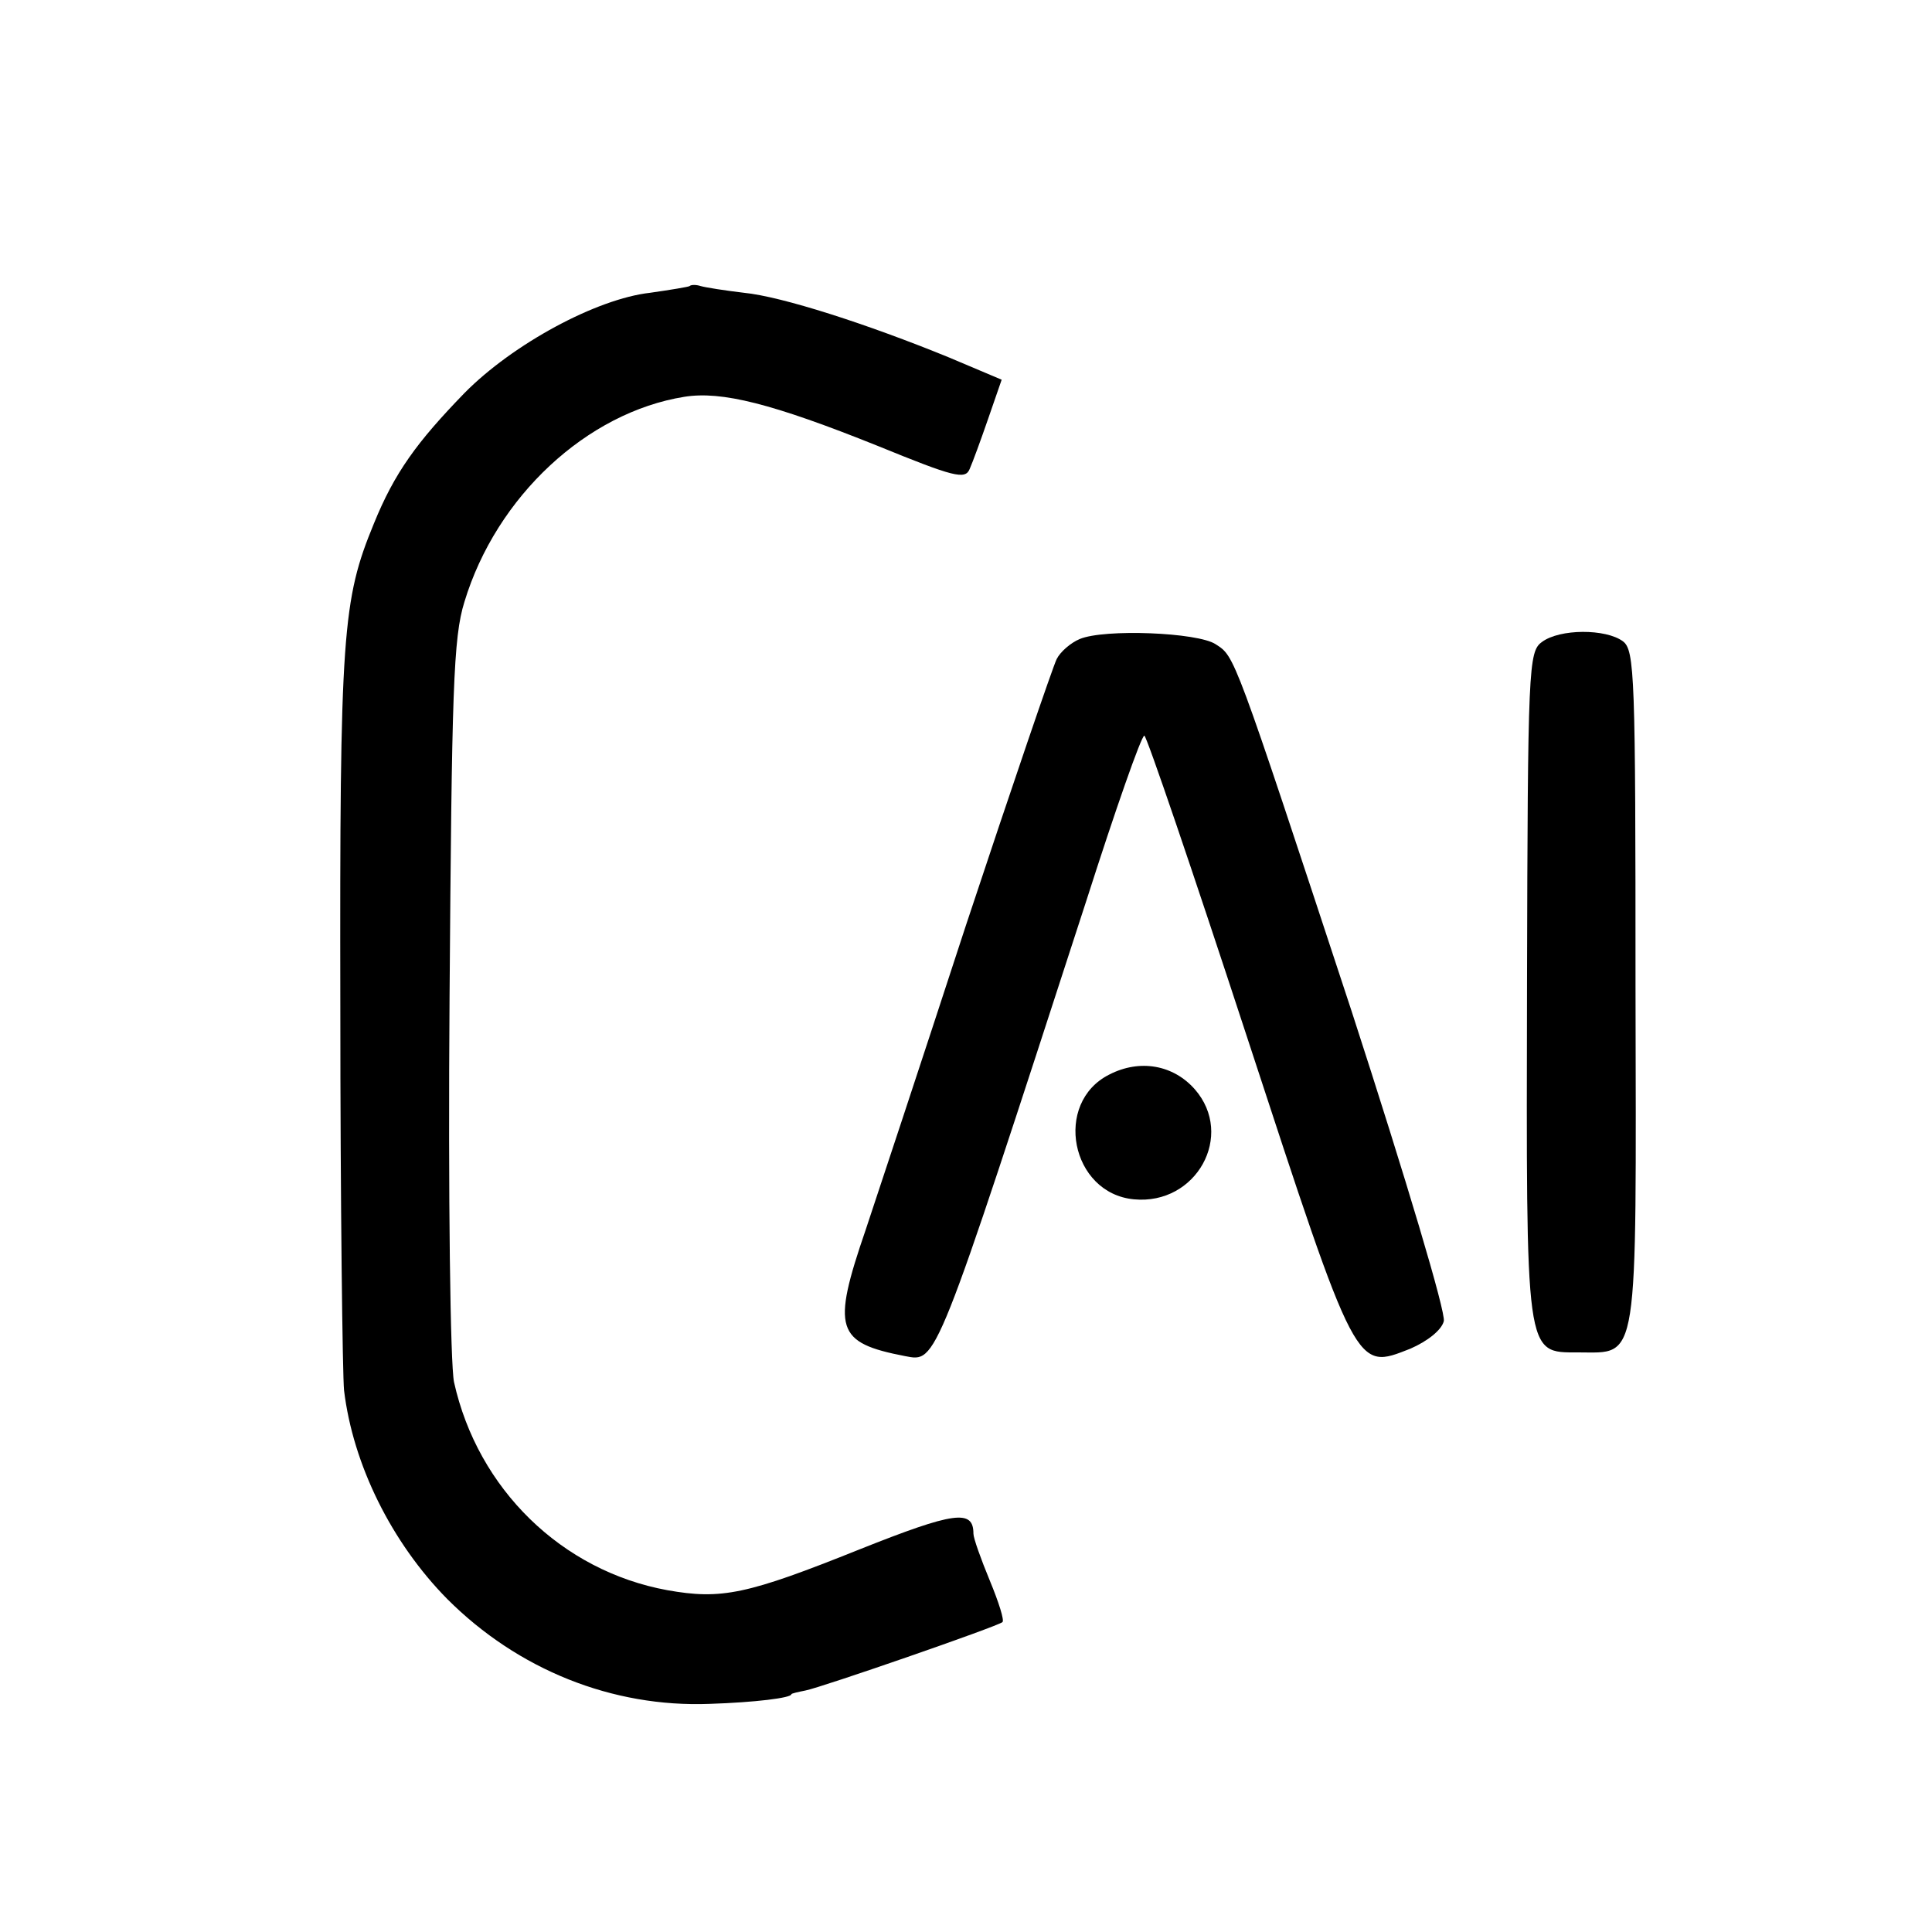 <?xml version="1.0" standalone="no"?>
<!DOCTYPE svg PUBLIC "-//W3C//DTD SVG 20010904//EN"
 "http://www.w3.org/TR/2001/REC-SVG-20010904/DTD/svg10.dtd">
<svg version="1.0" xmlns="http://www.w3.org/2000/svg"
 width="260pt" height="260pt" viewBox="0 0 260 260"
 preserveAspectRatio="xMidYMid meet">
<g transform="translate(0,260) scale(0.1,-0.1)"
fill="#000000" stroke="none">
<path d="M928 2215 c-1 -1 -25 -5 -53 -9 -72 -8 -185 -69 -250 -135 -64 -66
-94 -107 -122 -176 -42 -102 -46 -147 -45 -650 0 -264 3 -496 5 -516 12 -100
64 -205 139 -281 95 -95 222 -146 353 -141 61 2 110 8 110 13 0 1 9 3 19 5 21
4 258 86 265 92 3 2 -5 27 -17 56 -12 29 -22 57 -22 63 0 33 -25 30 -153 -21
-152 -61 -186 -68 -259 -55 -142 26 -255 136 -287 280 -5 24 -8 249 -6 518 3
413 5 484 20 532 43 142 165 255 296 276 50 8 118 -9 260 -66 103 -42 118 -46
124 -31 4 9 15 39 25 68 l18 52 -71 30 c-110 45 -225 82 -276 87 -25 3 -51 7
-58 9 -6 2 -13 2 -15 0z"/>
<path d="M1453 1740 c-12 -5 -26 -17 -31 -27 -5 -10 -60 -171 -122 -358 -61
-187 -122 -371 -135 -410 -46 -134 -40 -152 53 -170 43 -8 39 -18 244 613 39
122 74 222 78 222 3 0 65 -182 138 -405 149 -455 146 -449 220 -420 23 10 42
25 45 37 3 11 -50 189 -124 417 -160 486 -157 477 -183 494 -24 16 -150 21
-183 7z"/>
<path d="M2075 1736 c-18 -13 -19 -34 -20 -457 -1 -508 -3 -499 69 -499 82 0
78 -23 77 492 0 419 -1 453 -17 465 -23 17 -85 17 -109 -1z"/>
<path d="M1493 1154 c-76 -38 -52 -160 33 -168 84 -8 136 86 82 148 -29 33
-74 41 -115 20z"/>
</g>
</svg>
